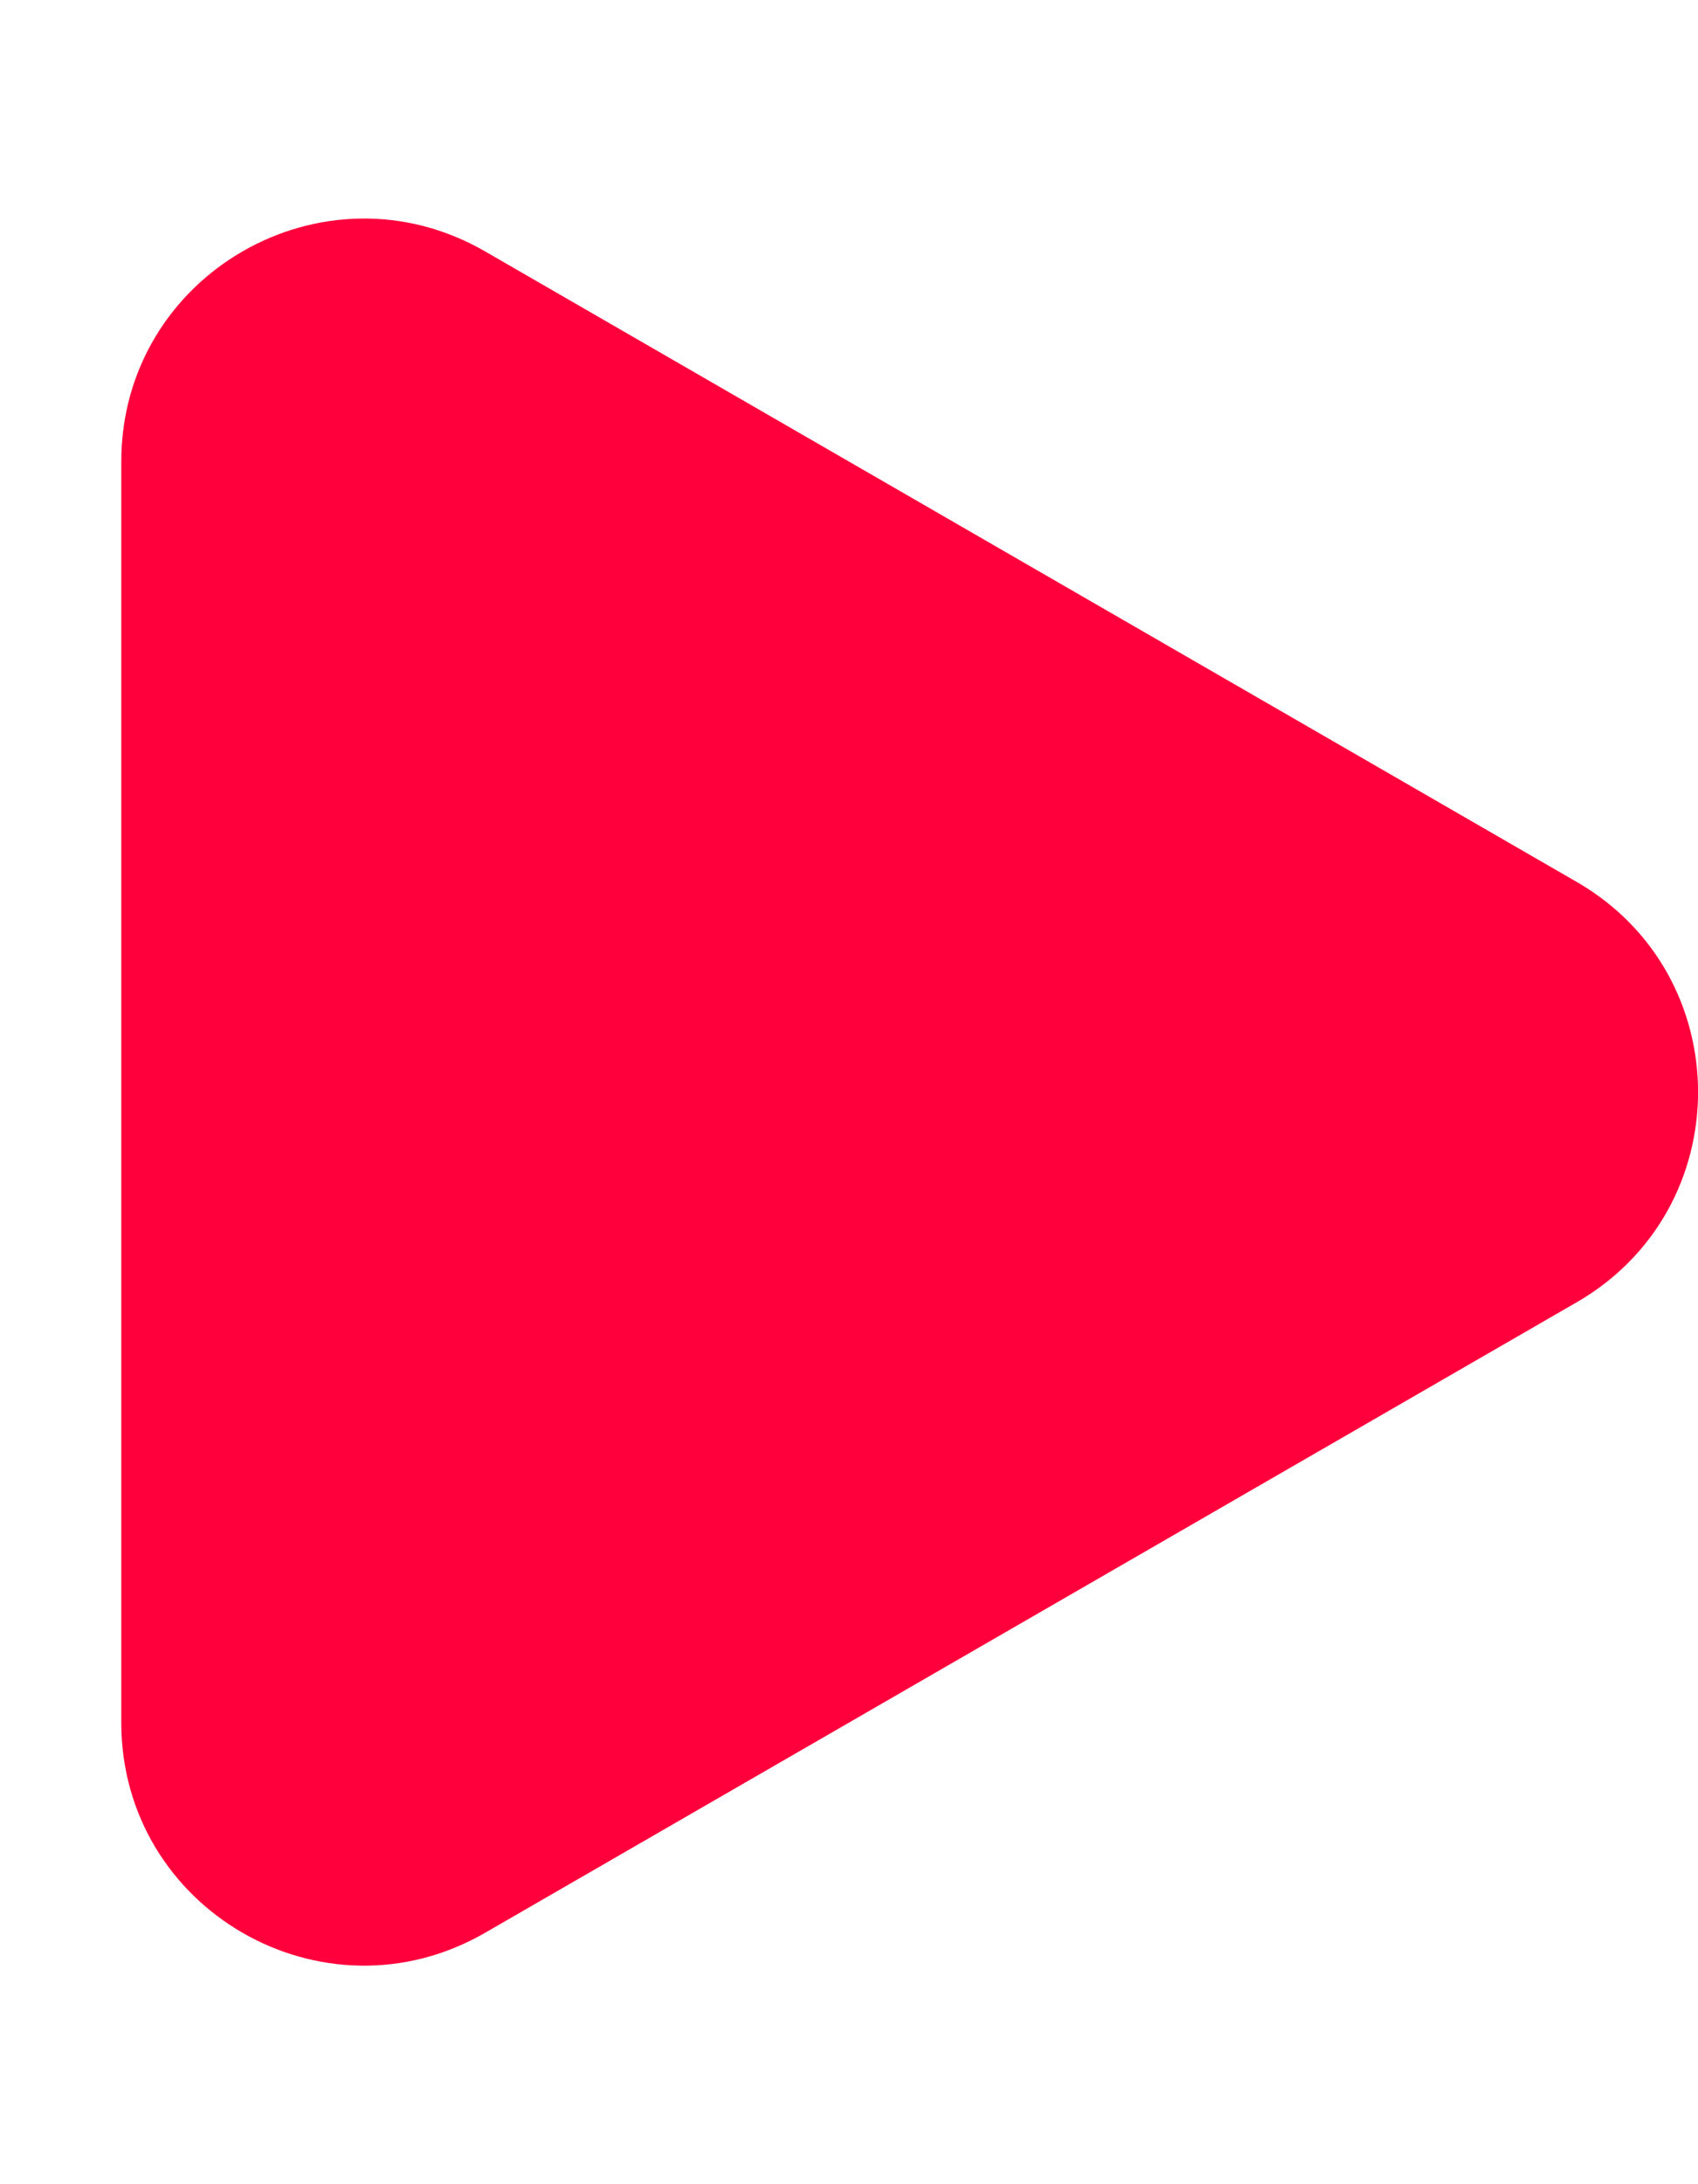 <svg width="7" height="9" viewBox="0 0 7 9" fill="none" xmlns="http://www.w3.org/2000/svg">
<path d="M6.5 3.634C7.167 4.019 7.167 4.981 6.5 5.366L2 7.964C1.333 8.349 0.5 7.868 0.5 7.098L0.5 1.902C0.5 1.132 1.333 0.651 2 1.036L6.5 3.634Z" fill="#FF003C"/>
</svg>
